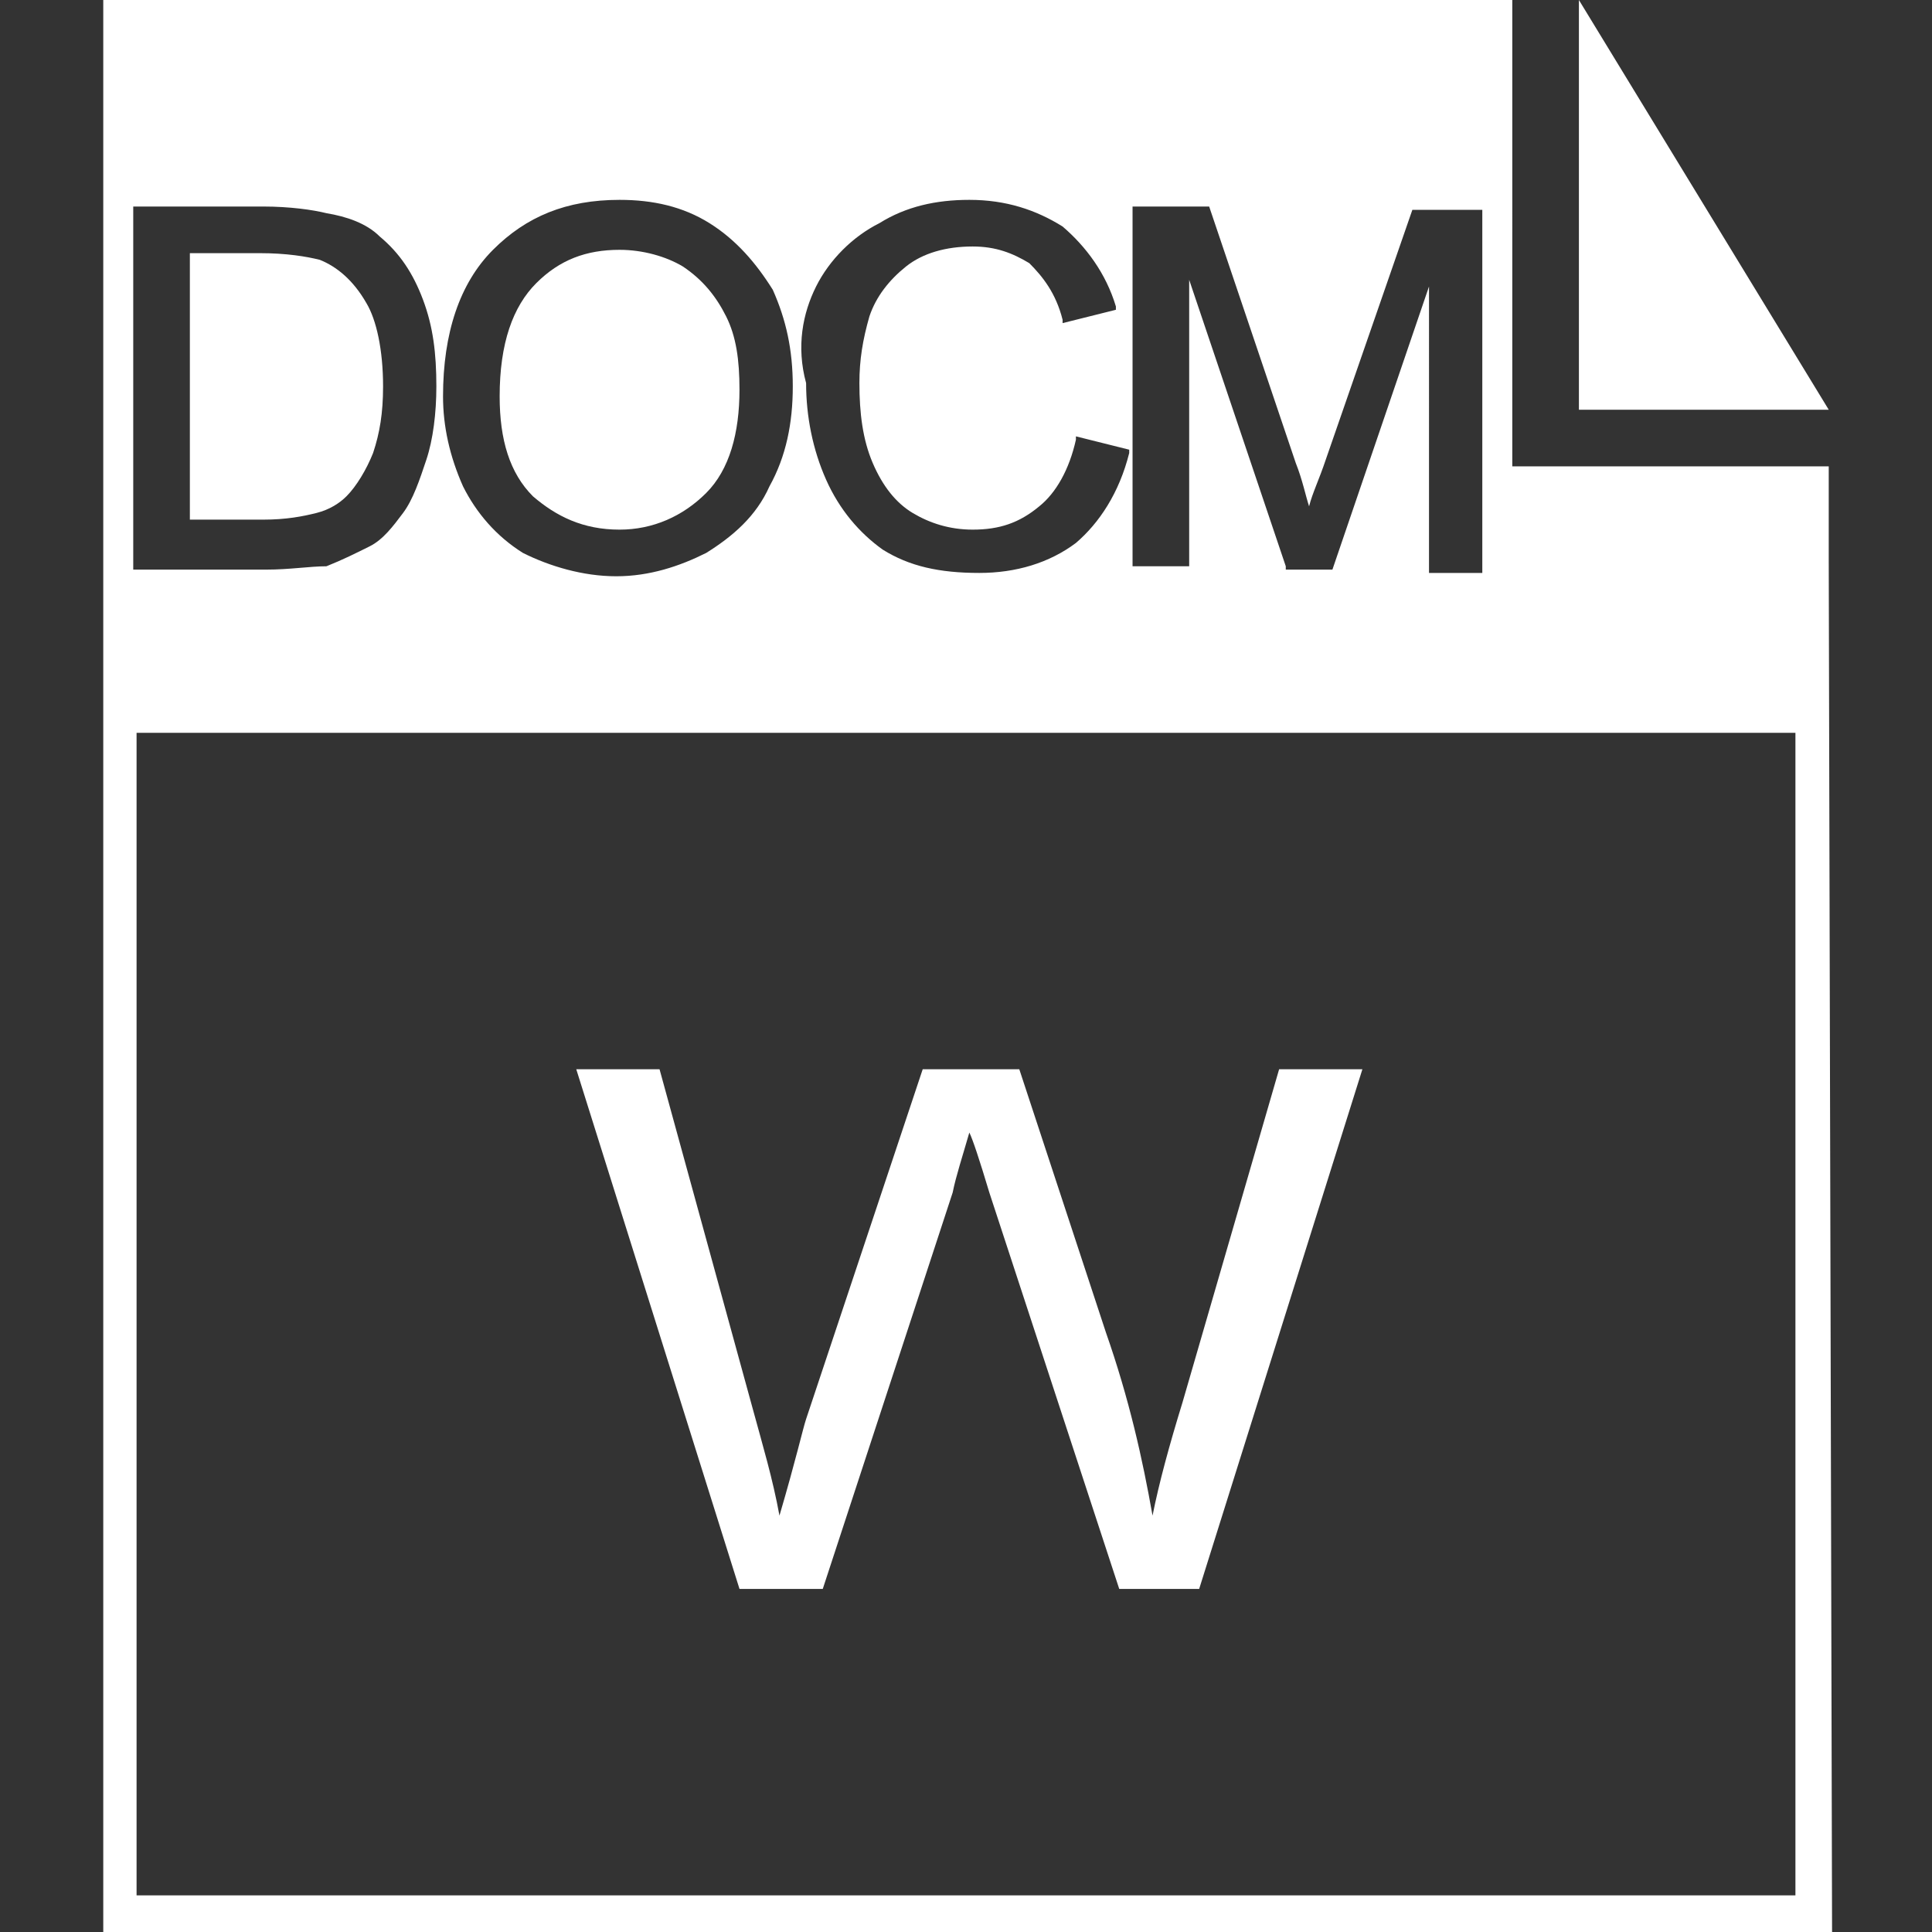 <?xml version="1.0" standalone="no"?><!DOCTYPE svg PUBLIC "-//W3C//DTD SVG 1.1//EN" "http://www.w3.org/Graphics/SVG/1.1/DTD/svg11.dtd"><svg t="1579162938611" class="icon" viewBox="0 0 1024 1024" version="1.1" xmlns="http://www.w3.org/2000/svg" p-id="76296" xmlns:xlink="http://www.w3.org/1999/xlink" width="100" height="100"><rect x="0" y="0" width="1024" height="1024" fill="#333333" stroke="none"/><defs><style type="text/css"></style></defs><path d="M836.855 0v217.159h132.414zM328.386 280.717c17.655 0 33.545-7.062 45.903-19.421 12.359-12.359 17.655-31.779 17.655-54.731 0-15.89-1.766-28.248-7.062-38.841-5.297-10.593-12.359-19.421-22.952-26.483-8.828-5.297-21.186-8.828-33.545-8.828-17.655 0-31.779 5.297-44.138 17.655S264.828 181.848 264.828 210.097c0 22.952 5.297 40.607 17.655 52.966 12.359 10.593 26.483 17.655 45.903 17.655zM183.614 263.062c5.297-5.297 10.593-14.124 14.124-22.952 3.531-10.593 5.297-21.186 5.297-35.31 0-19.421-3.531-35.31-8.828-44.138-7.062-12.359-15.89-19.421-24.717-22.952-7.062-1.766-17.655-3.531-31.779-3.531H100.634v141.241h38.841c12.359 0 21.186-1.766 28.248-3.531 7.062-1.766 12.359-5.297 15.89-8.828z" fill="#ffffff" p-id="76297"></path><path d="M969.269 296.607V247.172h-167.724V0H54.731v1024H971.034l-1.766-727.393zM600.276 109.462h40.607l45.903 135.945c3.531 8.828 5.297 17.655 7.062 22.952 1.766-7.062 5.297-14.124 8.828-24.717l45.903-132.414h37.076v192.441h-28.248V151.834L706.207 301.903h-24.717V300.138l-51.2-151.834V300.138H600.276V109.462z m-167.724 42.372c7.062-14.124 19.421-26.483 33.545-33.545 14.124-8.828 30.014-12.359 47.669-12.359 19.421 0 35.31 5.297 49.434 14.124 12.359 10.593 22.952 24.717 28.248 42.372v1.766l-28.248 7.062v-1.766c-3.531-14.124-10.593-22.952-17.655-30.014-8.828-5.297-17.655-8.828-30.014-8.828-14.124 0-26.483 3.531-35.31 10.593-8.828 7.062-15.89 15.89-19.421 26.483-3.531 12.359-5.297 22.952-5.297 35.31 0 15.89 1.766 30.014 7.062 42.372 5.297 12.359 12.359 21.186 21.186 26.483 8.828 5.297 19.421 8.828 31.779 8.828 14.124 0 24.717-3.531 35.31-12.359 8.828-7.062 15.89-19.421 19.421-35.31v-1.766l28.248 7.062v1.766c-5.297 21.186-15.89 37.076-28.248 47.669-14.124 10.593-31.779 15.89-51.2 15.89-21.186 0-37.076-3.531-51.2-12.359-12.359-8.828-22.952-21.186-30.014-37.076-7.062-15.89-10.593-33.545-10.593-51.2-5.297-19.421-1.766-37.076 5.297-51.2z m-171.255-19.421c17.655-17.655 38.841-26.483 67.09-26.483 17.655 0 33.545 3.531 47.669 12.359 14.124 8.828 24.717 21.186 33.545 35.31 7.062 15.89 10.593 31.779 10.593 51.2 0 19.421-3.531 37.076-12.359 52.966-7.062 15.89-19.421 26.483-33.545 35.31-14.124 7.062-30.014 12.359-47.669 12.359-17.655 0-35.31-5.297-49.434-12.359-14.124-8.828-24.717-21.186-31.779-35.31-7.062-15.89-10.593-31.779-10.593-47.669 0-33.545 8.828-60.028 26.483-77.683zM72.386 109.462h67.09c14.124 0 26.483 1.766 33.545 3.531 10.593 1.766 21.186 5.297 28.248 12.359 10.593 8.828 17.655 19.421 22.952 33.545 5.297 14.124 7.062 28.248 7.062 45.903 0 14.124-1.766 28.248-5.297 38.841-3.531 10.593-7.062 21.186-12.359 28.248-5.297 7.062-10.593 14.124-17.655 17.655-7.062 3.531-14.124 7.062-22.952 10.593-8.828 0-19.421 1.766-31.779 1.766H70.621V109.462z m879.228 895.117H72.386V388.414h879.228v616.166z" fill="#ffffff" p-id="76298"></path><path d="M391.945 842.152l-86.51-275.421h44.138l49.434 180.083c5.297 19.421 10.593 37.076 14.124 56.497 8.828-30.014 12.359-45.903 14.124-51.2l61.793-185.379h51.2l45.903 139.476c12.359 35.31 19.421 67.09 24.717 97.103 3.531-17.655 8.828-37.076 15.89-60.028l51.2-176.552h44.138L635.586 842.152h-42.372l-68.855-210.097c-5.297-17.655-8.828-28.248-10.593-31.779-3.531 12.359-7.062 22.952-8.828 31.779l-68.855 210.097h-44.138z" fill="#ffffff" p-id="76299"></path></svg>
